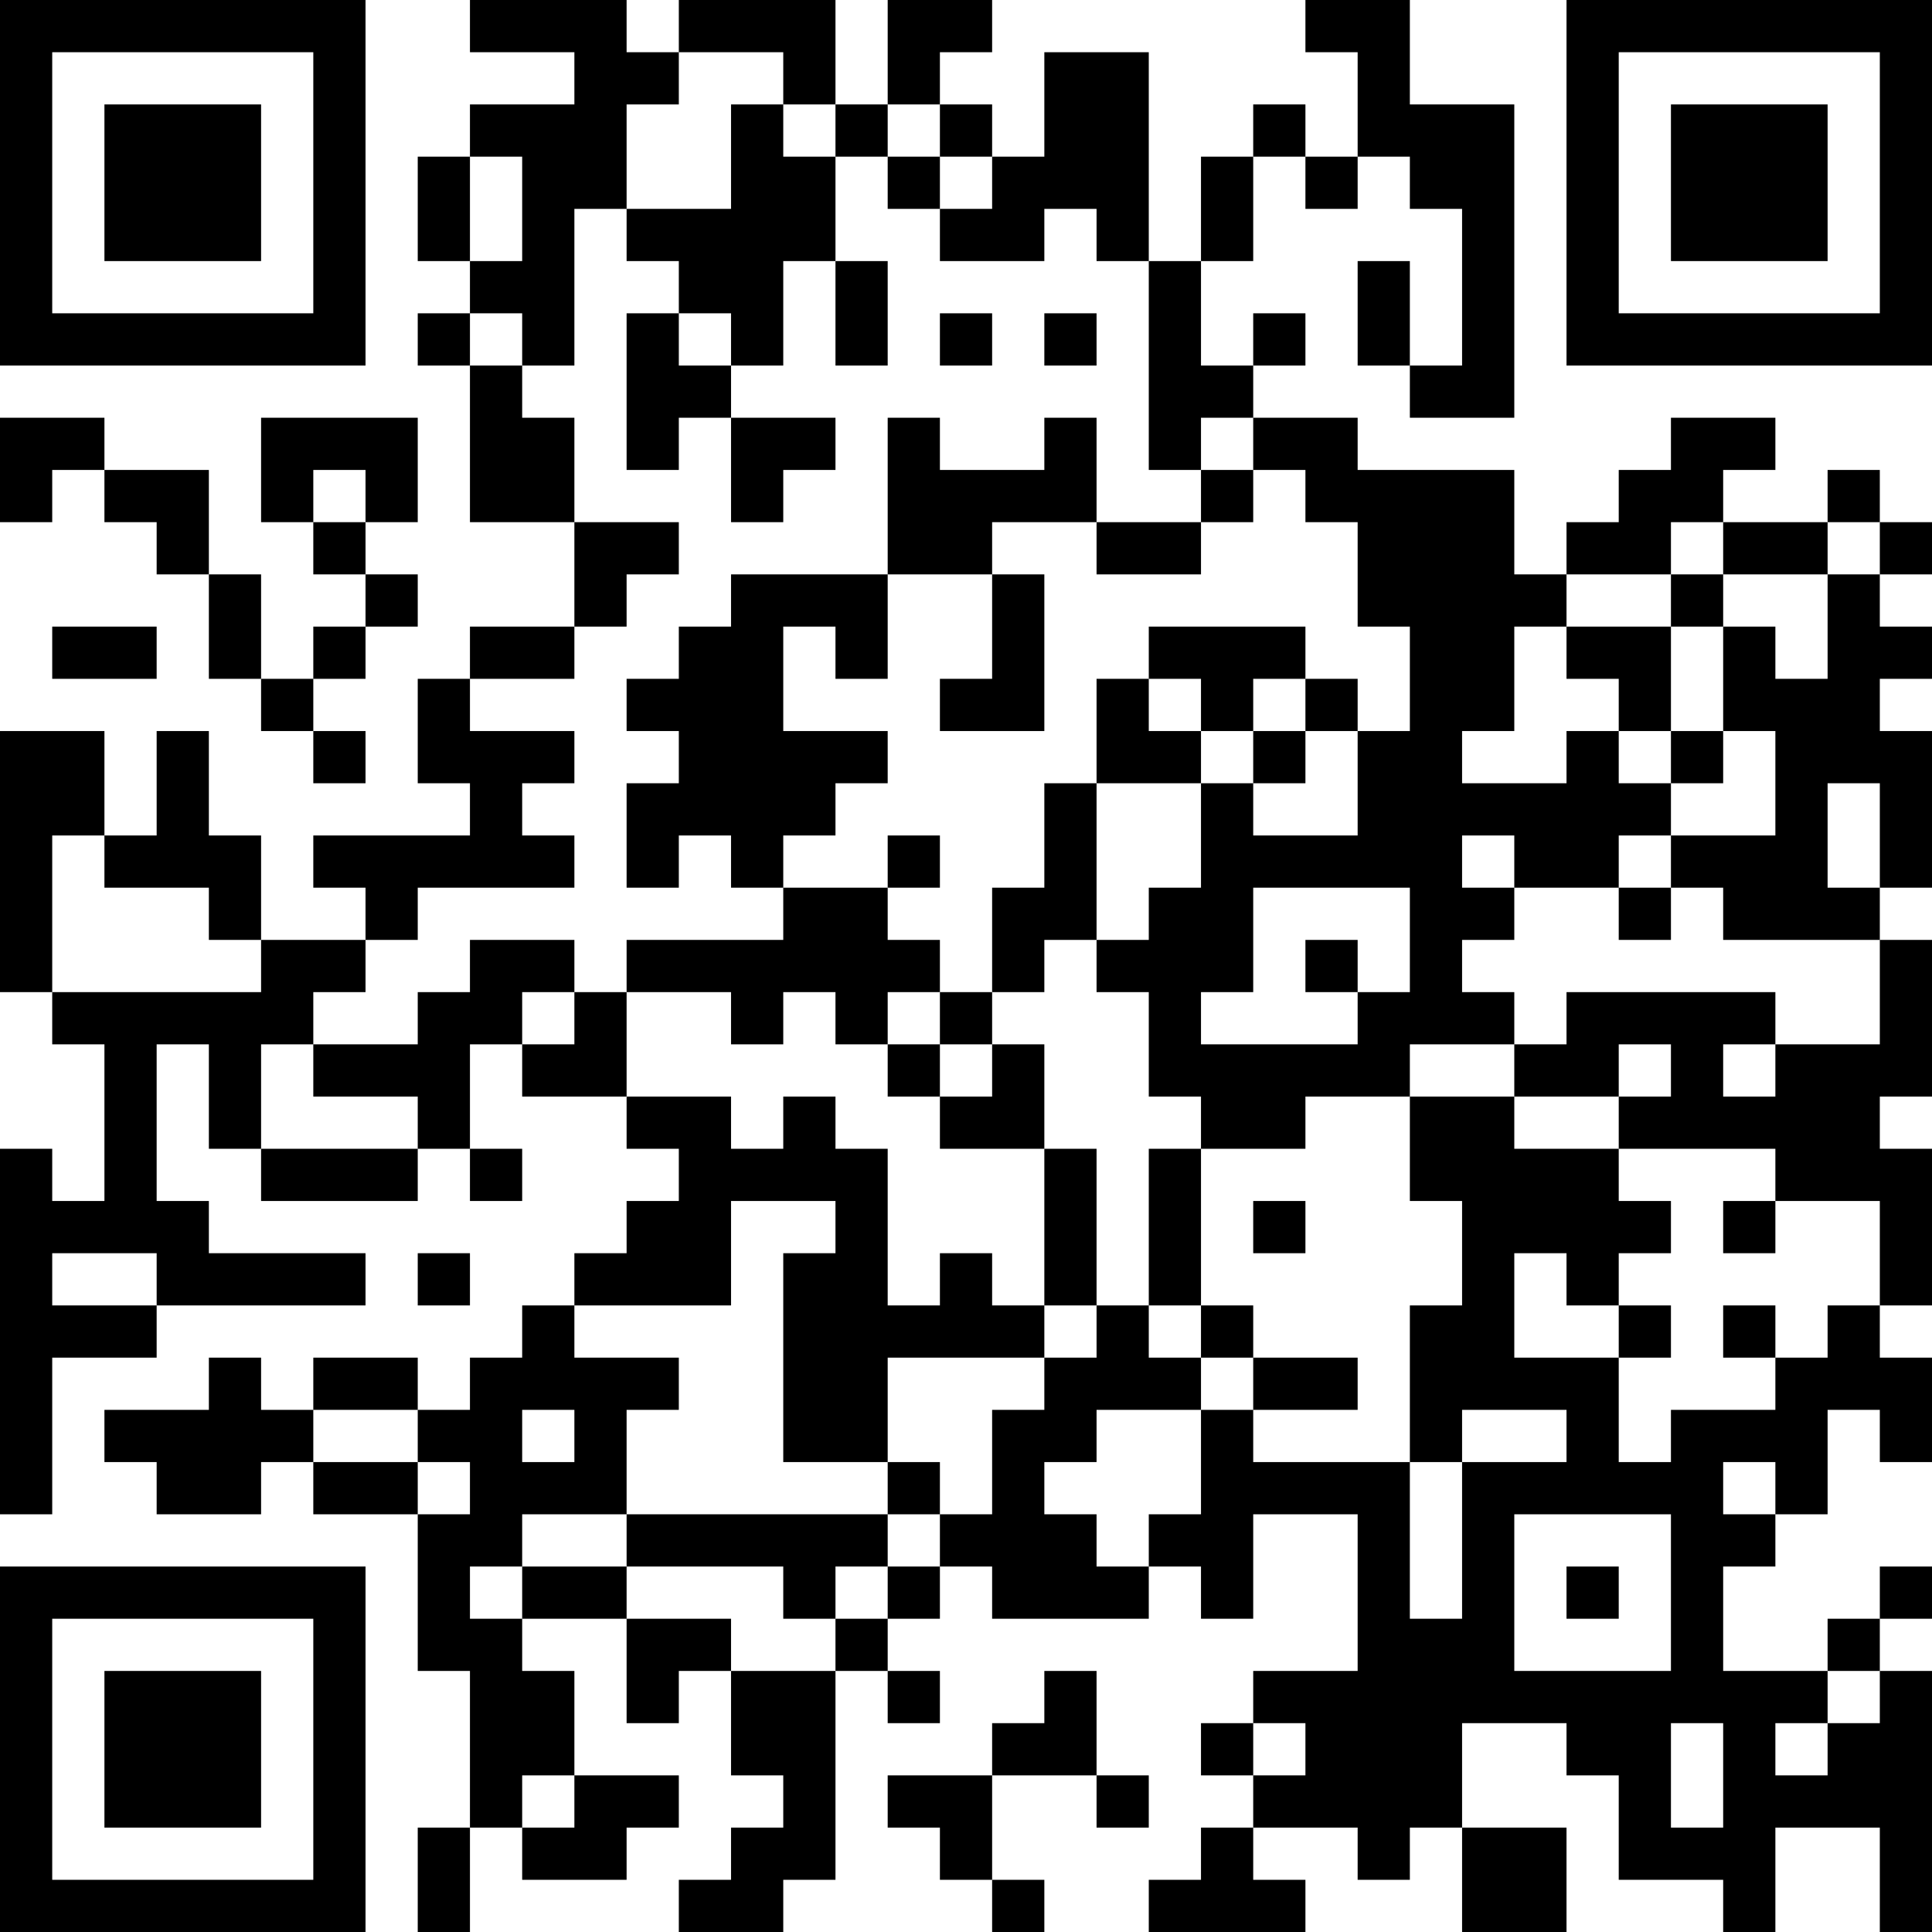 <?xml version="1.0" encoding="UTF-8"?>
<svg xmlns="http://www.w3.org/2000/svg" version="1.1" width="400" height="400" viewBox="0 0 400 400"><rect x="0" y="0" width="400" height="400" fill="#ffffff"/><g transform="scale(10.811)"><g transform="translate(0,0)"><path fill-rule="evenodd" d="M9 0L9 1L11 1L11 2L9 2L9 3L8 3L8 5L9 5L9 6L8 6L8 7L9 7L9 10L11 10L11 12L9 12L9 13L8 13L8 15L9 15L9 16L6 16L6 17L7 17L7 18L5 18L5 16L4 16L4 14L3 14L3 16L2 16L2 14L0 14L0 19L1 19L1 20L2 20L2 23L1 23L1 22L0 22L0 29L1 29L1 26L3 26L3 25L7 25L7 24L4 24L4 23L3 23L3 20L4 20L4 22L5 22L5 23L8 23L8 22L9 22L9 23L10 23L10 22L9 22L9 20L10 20L10 21L12 21L12 22L13 22L13 23L12 23L12 24L11 24L11 25L10 25L10 26L9 26L9 27L8 27L8 26L6 26L6 27L5 27L5 26L4 26L4 27L2 27L2 28L3 28L3 29L5 29L5 28L6 28L6 29L8 29L8 32L9 32L9 35L8 35L8 37L9 37L9 35L10 35L10 36L12 36L12 35L13 35L13 34L11 34L11 32L10 32L10 31L12 31L12 33L13 33L13 32L14 32L14 34L15 34L15 35L14 35L14 36L13 36L13 37L15 37L15 36L16 36L16 32L17 32L17 33L18 33L18 32L17 32L17 31L18 31L18 30L19 30L19 31L22 31L22 30L23 30L23 31L24 31L24 29L26 29L26 32L24 32L24 33L23 33L23 34L24 34L24 35L23 35L23 36L22 36L22 37L25 37L25 36L24 36L24 35L26 35L26 36L27 36L27 35L28 35L28 37L30 37L30 35L28 35L28 33L30 33L30 34L31 34L31 36L33 36L33 37L34 37L34 35L36 35L36 37L37 37L37 32L36 32L36 31L37 31L37 30L36 30L36 31L35 31L35 32L33 32L33 30L34 30L34 29L35 29L35 27L36 27L36 28L37 28L37 26L36 26L36 25L37 25L37 22L36 22L36 21L37 21L37 18L36 18L36 17L37 17L37 14L36 14L36 13L37 13L37 12L36 12L36 11L37 11L37 10L36 10L36 9L35 9L35 10L33 10L33 9L34 9L34 8L32 8L32 9L31 9L31 10L30 10L30 11L29 11L29 9L26 9L26 8L24 8L24 7L25 7L25 6L24 6L24 7L23 7L23 5L24 5L24 3L25 3L25 4L26 4L26 3L27 3L27 4L28 4L28 7L27 7L27 5L26 5L26 7L27 7L27 8L29 8L29 2L27 2L27 0L25 0L25 1L26 1L26 3L25 3L25 2L24 2L24 3L23 3L23 5L22 5L22 1L20 1L20 3L19 3L19 2L18 2L18 1L19 1L19 0L17 0L17 2L16 2L16 0L13 0L13 1L12 1L12 0ZM13 1L13 2L12 2L12 4L11 4L11 7L10 7L10 6L9 6L9 7L10 7L10 8L11 8L11 10L13 10L13 11L12 11L12 12L11 12L11 13L9 13L9 14L11 14L11 15L10 15L10 16L11 16L11 17L8 17L8 18L7 18L7 19L6 19L6 20L5 20L5 22L8 22L8 21L6 21L6 20L8 20L8 19L9 19L9 18L11 18L11 19L10 19L10 20L11 20L11 19L12 19L12 21L14 21L14 22L15 22L15 21L16 21L16 22L17 22L17 25L18 25L18 24L19 24L19 25L20 25L20 26L17 26L17 28L15 28L15 24L16 24L16 23L14 23L14 25L11 25L11 26L13 26L13 27L12 27L12 29L10 29L10 30L9 30L9 31L10 31L10 30L12 30L12 31L14 31L14 32L16 32L16 31L17 31L17 30L18 30L18 29L19 29L19 27L20 27L20 26L21 26L21 25L22 25L22 26L23 26L23 27L21 27L21 28L20 28L20 29L21 29L21 30L22 30L22 29L23 29L23 27L24 27L24 28L27 28L27 31L28 31L28 28L30 28L30 27L28 27L28 28L27 28L27 25L28 25L28 23L27 23L27 21L29 21L29 22L31 22L31 23L32 23L32 24L31 24L31 25L30 25L30 24L29 24L29 26L31 26L31 28L32 28L32 27L34 27L34 26L35 26L35 25L36 25L36 23L34 23L34 22L31 22L31 21L32 21L32 20L31 20L31 21L29 21L29 20L30 20L30 19L34 19L34 20L33 20L33 21L34 21L34 20L36 20L36 18L33 18L33 17L32 17L32 16L34 16L34 14L33 14L33 12L34 12L34 13L35 13L35 11L36 11L36 10L35 10L35 11L33 11L33 10L32 10L32 11L30 11L30 12L29 12L29 14L28 14L28 15L30 15L30 14L31 14L31 15L32 15L32 16L31 16L31 17L29 17L29 16L28 16L28 17L29 17L29 18L28 18L28 19L29 19L29 20L27 20L27 21L25 21L25 22L23 22L23 21L22 21L22 19L21 19L21 18L22 18L22 17L23 17L23 15L24 15L24 16L26 16L26 14L27 14L27 12L26 12L26 10L25 10L25 9L24 9L24 8L23 8L23 9L22 9L22 5L21 5L21 4L20 4L20 5L18 5L18 4L19 4L19 3L18 3L18 2L17 2L17 3L16 3L16 2L15 2L15 1ZM14 2L14 4L12 4L12 5L13 5L13 6L12 6L12 9L13 9L13 8L14 8L14 10L15 10L15 9L16 9L16 8L14 8L14 7L15 7L15 5L16 5L16 7L17 7L17 5L16 5L16 3L15 3L15 2ZM9 3L9 5L10 5L10 3ZM17 3L17 4L18 4L18 3ZM13 6L13 7L14 7L14 6ZM18 6L18 7L19 7L19 6ZM20 6L20 7L21 7L21 6ZM0 8L0 10L1 10L1 9L2 9L2 10L3 10L3 11L4 11L4 13L5 13L5 14L6 14L6 15L7 15L7 14L6 14L6 13L7 13L7 12L8 12L8 11L7 11L7 10L8 10L8 8L5 8L5 10L6 10L6 11L7 11L7 12L6 12L6 13L5 13L5 11L4 11L4 9L2 9L2 8ZM17 8L17 11L14 11L14 12L13 12L13 13L12 13L12 14L13 14L13 15L12 15L12 17L13 17L13 16L14 16L14 17L15 17L15 18L12 18L12 19L14 19L14 20L15 20L15 19L16 19L16 20L17 20L17 21L18 21L18 22L20 22L20 25L21 25L21 22L20 22L20 20L19 20L19 19L20 19L20 18L21 18L21 15L23 15L23 14L24 14L24 15L25 15L25 14L26 14L26 13L25 13L25 12L22 12L22 13L21 13L21 15L20 15L20 17L19 17L19 19L18 19L18 18L17 18L17 17L18 17L18 16L17 16L17 17L15 17L15 16L16 16L16 15L17 15L17 14L15 14L15 12L16 12L16 13L17 13L17 11L19 11L19 13L18 13L18 14L20 14L20 11L19 11L19 10L21 10L21 11L23 11L23 10L24 10L24 9L23 9L23 10L21 10L21 8L20 8L20 9L18 9L18 8ZM6 9L6 10L7 10L7 9ZM32 11L32 12L30 12L30 13L31 13L31 14L32 14L32 15L33 15L33 14L32 14L32 12L33 12L33 11ZM1 12L1 13L3 13L3 12ZM22 13L22 14L23 14L23 13ZM24 13L24 14L25 14L25 13ZM35 15L35 17L36 17L36 15ZM1 16L1 19L5 19L5 18L4 18L4 17L2 17L2 16ZM24 17L24 19L23 19L23 20L26 20L26 19L27 19L27 17ZM31 17L31 18L32 18L32 17ZM25 18L25 19L26 19L26 18ZM17 19L17 20L18 20L18 21L19 21L19 20L18 20L18 19ZM22 22L22 25L23 25L23 26L24 26L24 27L26 27L26 26L24 26L24 25L23 25L23 22ZM24 23L24 24L25 24L25 23ZM33 23L33 24L34 24L34 23ZM1 24L1 25L3 25L3 24ZM8 24L8 25L9 25L9 24ZM31 25L31 26L32 26L32 25ZM33 25L33 26L34 26L34 25ZM6 27L6 28L8 28L8 29L9 29L9 28L8 28L8 27ZM10 27L10 28L11 28L11 27ZM17 28L17 29L12 29L12 30L15 30L15 31L16 31L16 30L17 30L17 29L18 29L18 28ZM33 28L33 29L34 29L34 28ZM29 29L29 32L32 32L32 29ZM30 30L30 31L31 31L31 30ZM20 32L20 33L19 33L19 34L17 34L17 35L18 35L18 36L19 36L19 37L20 37L20 36L19 36L19 34L21 34L21 35L22 35L22 34L21 34L21 32ZM35 32L35 33L34 33L34 34L35 34L35 33L36 33L36 32ZM24 33L24 34L25 34L25 33ZM32 33L32 35L33 35L33 33ZM10 34L10 35L11 35L11 34ZM0 0L0 7L7 7L7 0ZM1 1L1 6L6 6L6 1ZM2 2L2 5L5 5L5 2ZM30 0L30 7L37 7L37 0ZM31 1L31 6L36 6L36 1ZM32 2L32 5L35 5L35 2ZM0 30L0 37L7 37L7 30ZM1 31L1 36L6 36L6 31ZM2 32L2 35L5 35L5 32Z" fill="#000000"/></g></g></svg>
